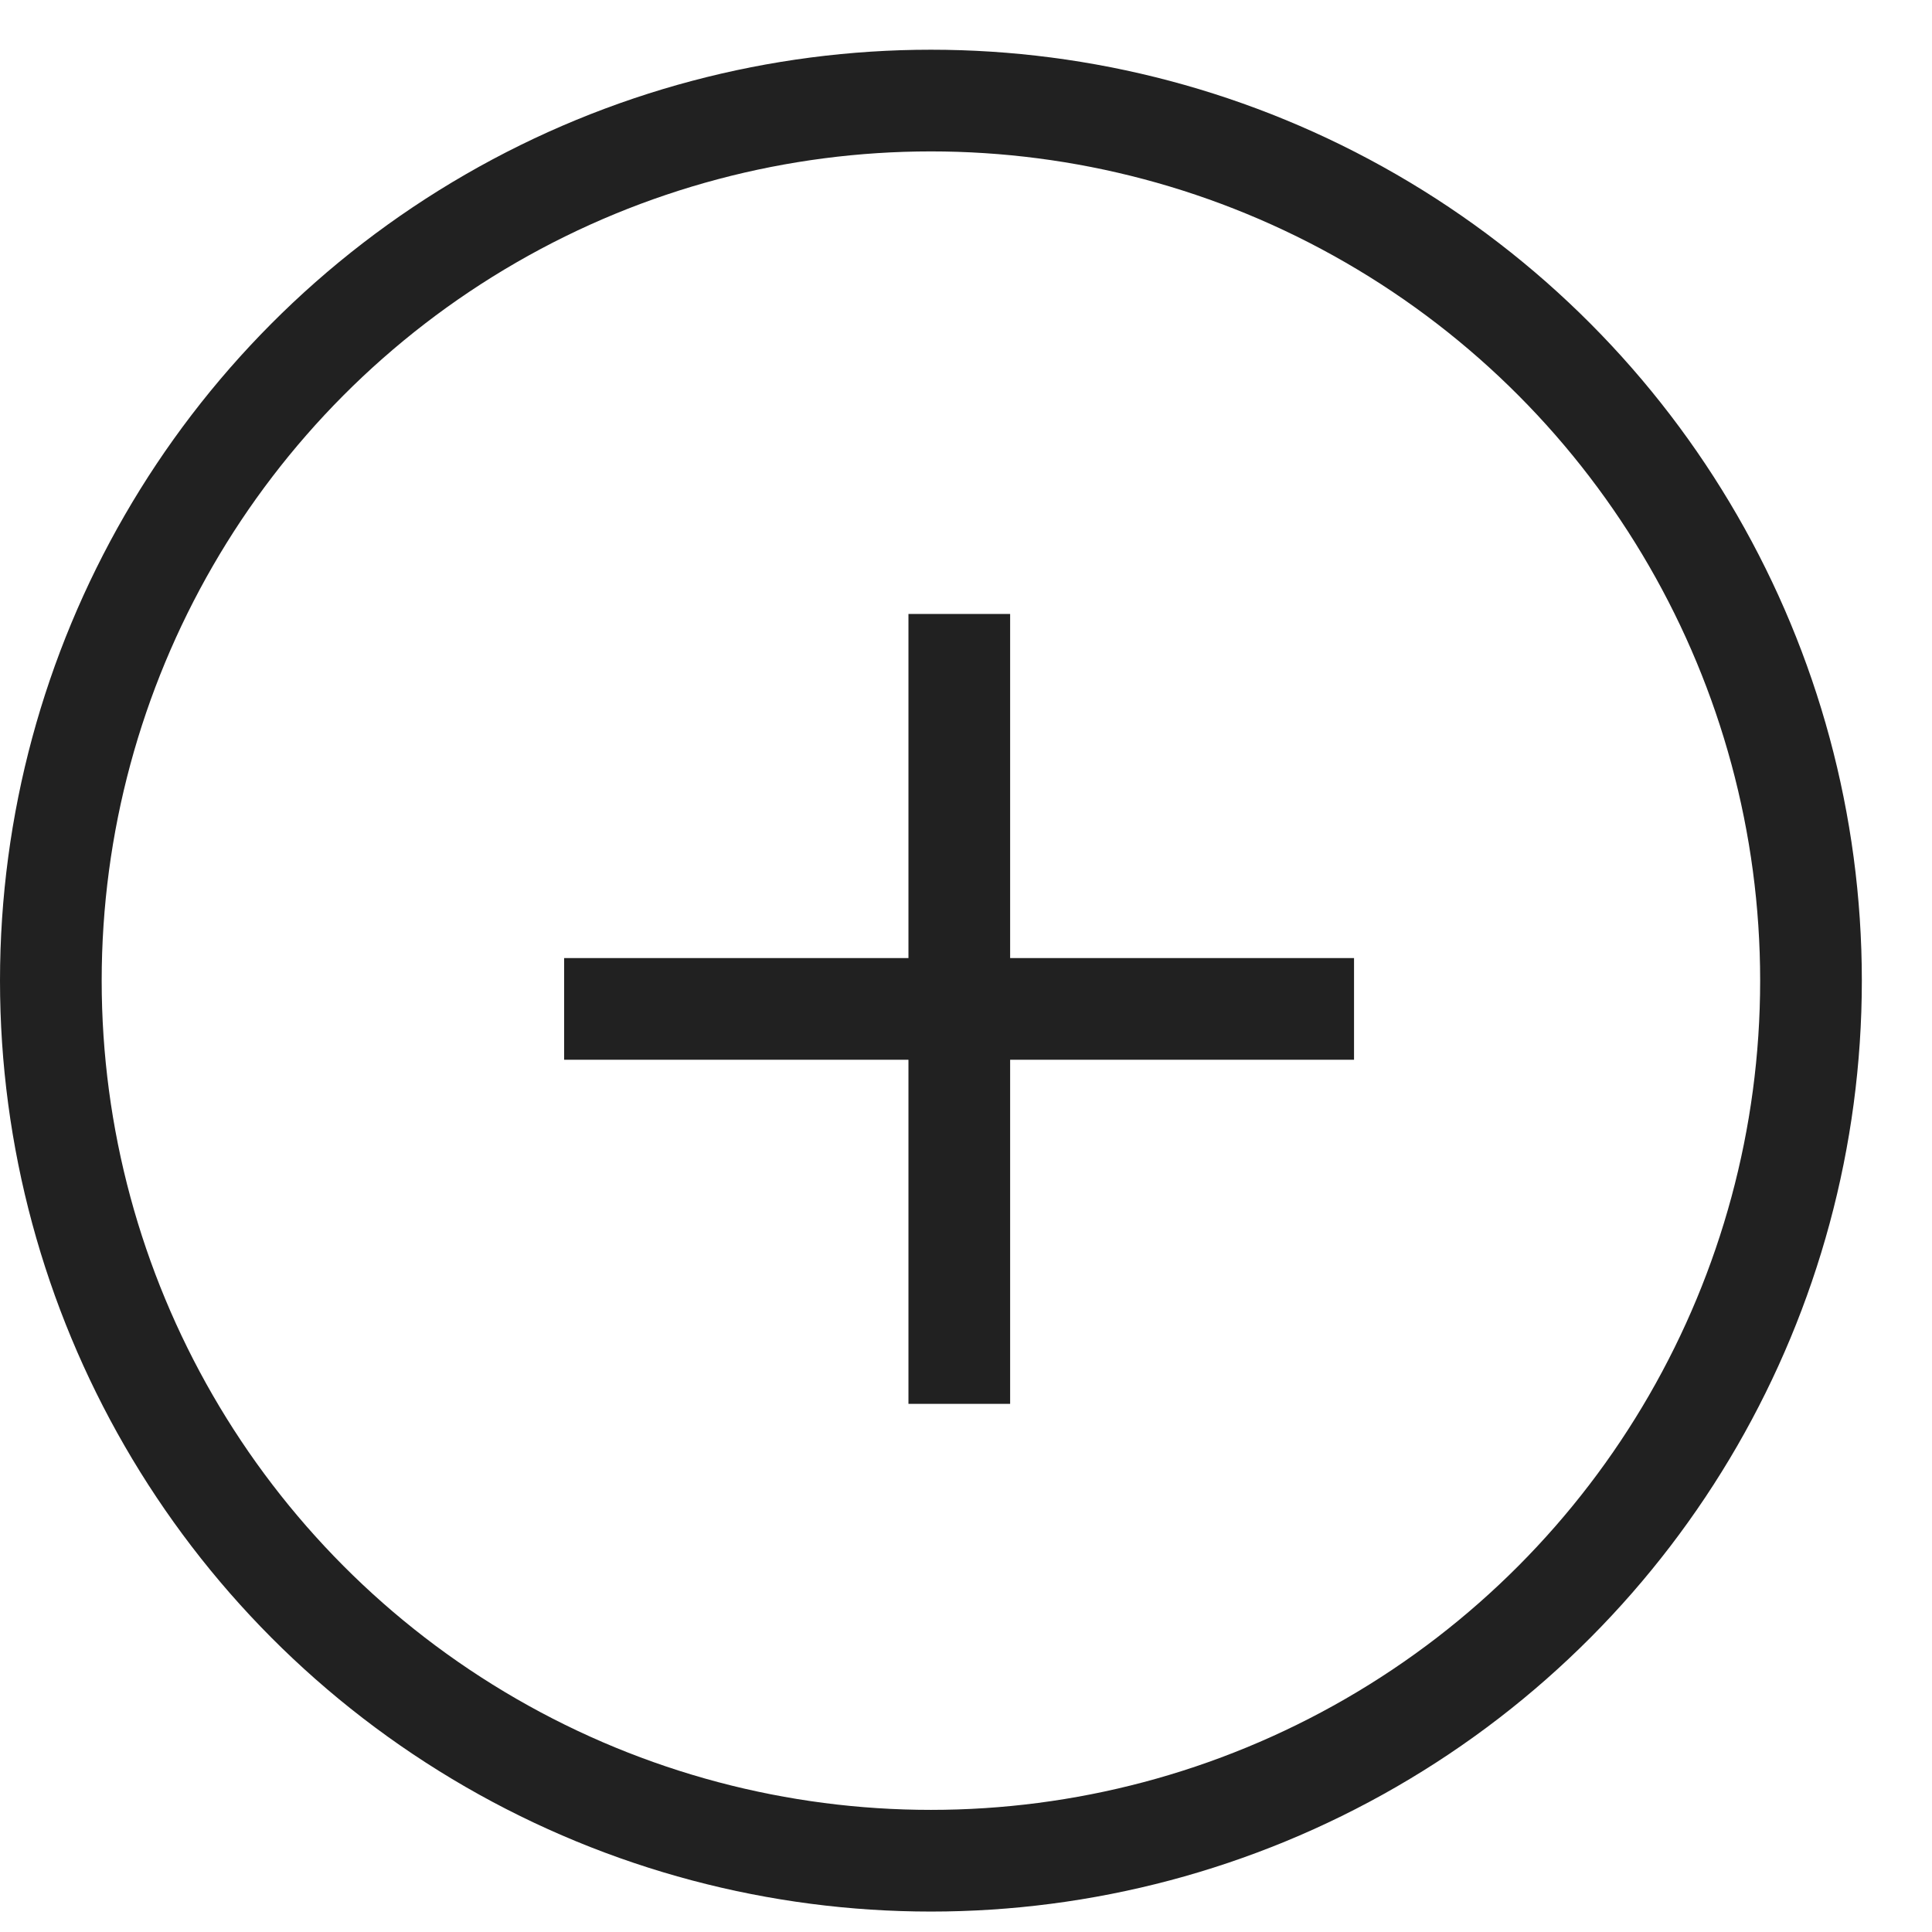 <svg width="19" height="19" viewBox="0 0 19 19" fill="none" xmlns="http://www.w3.org/2000/svg">
<circle cx="9.155" cy="9.644" r="8.655" stroke="#212121"/>
<path d="M9.434 6.038V13.806" stroke="#212121"/>
<path d="M13.316 9.922L5.548 9.922" stroke="#212121"/>
</svg>
